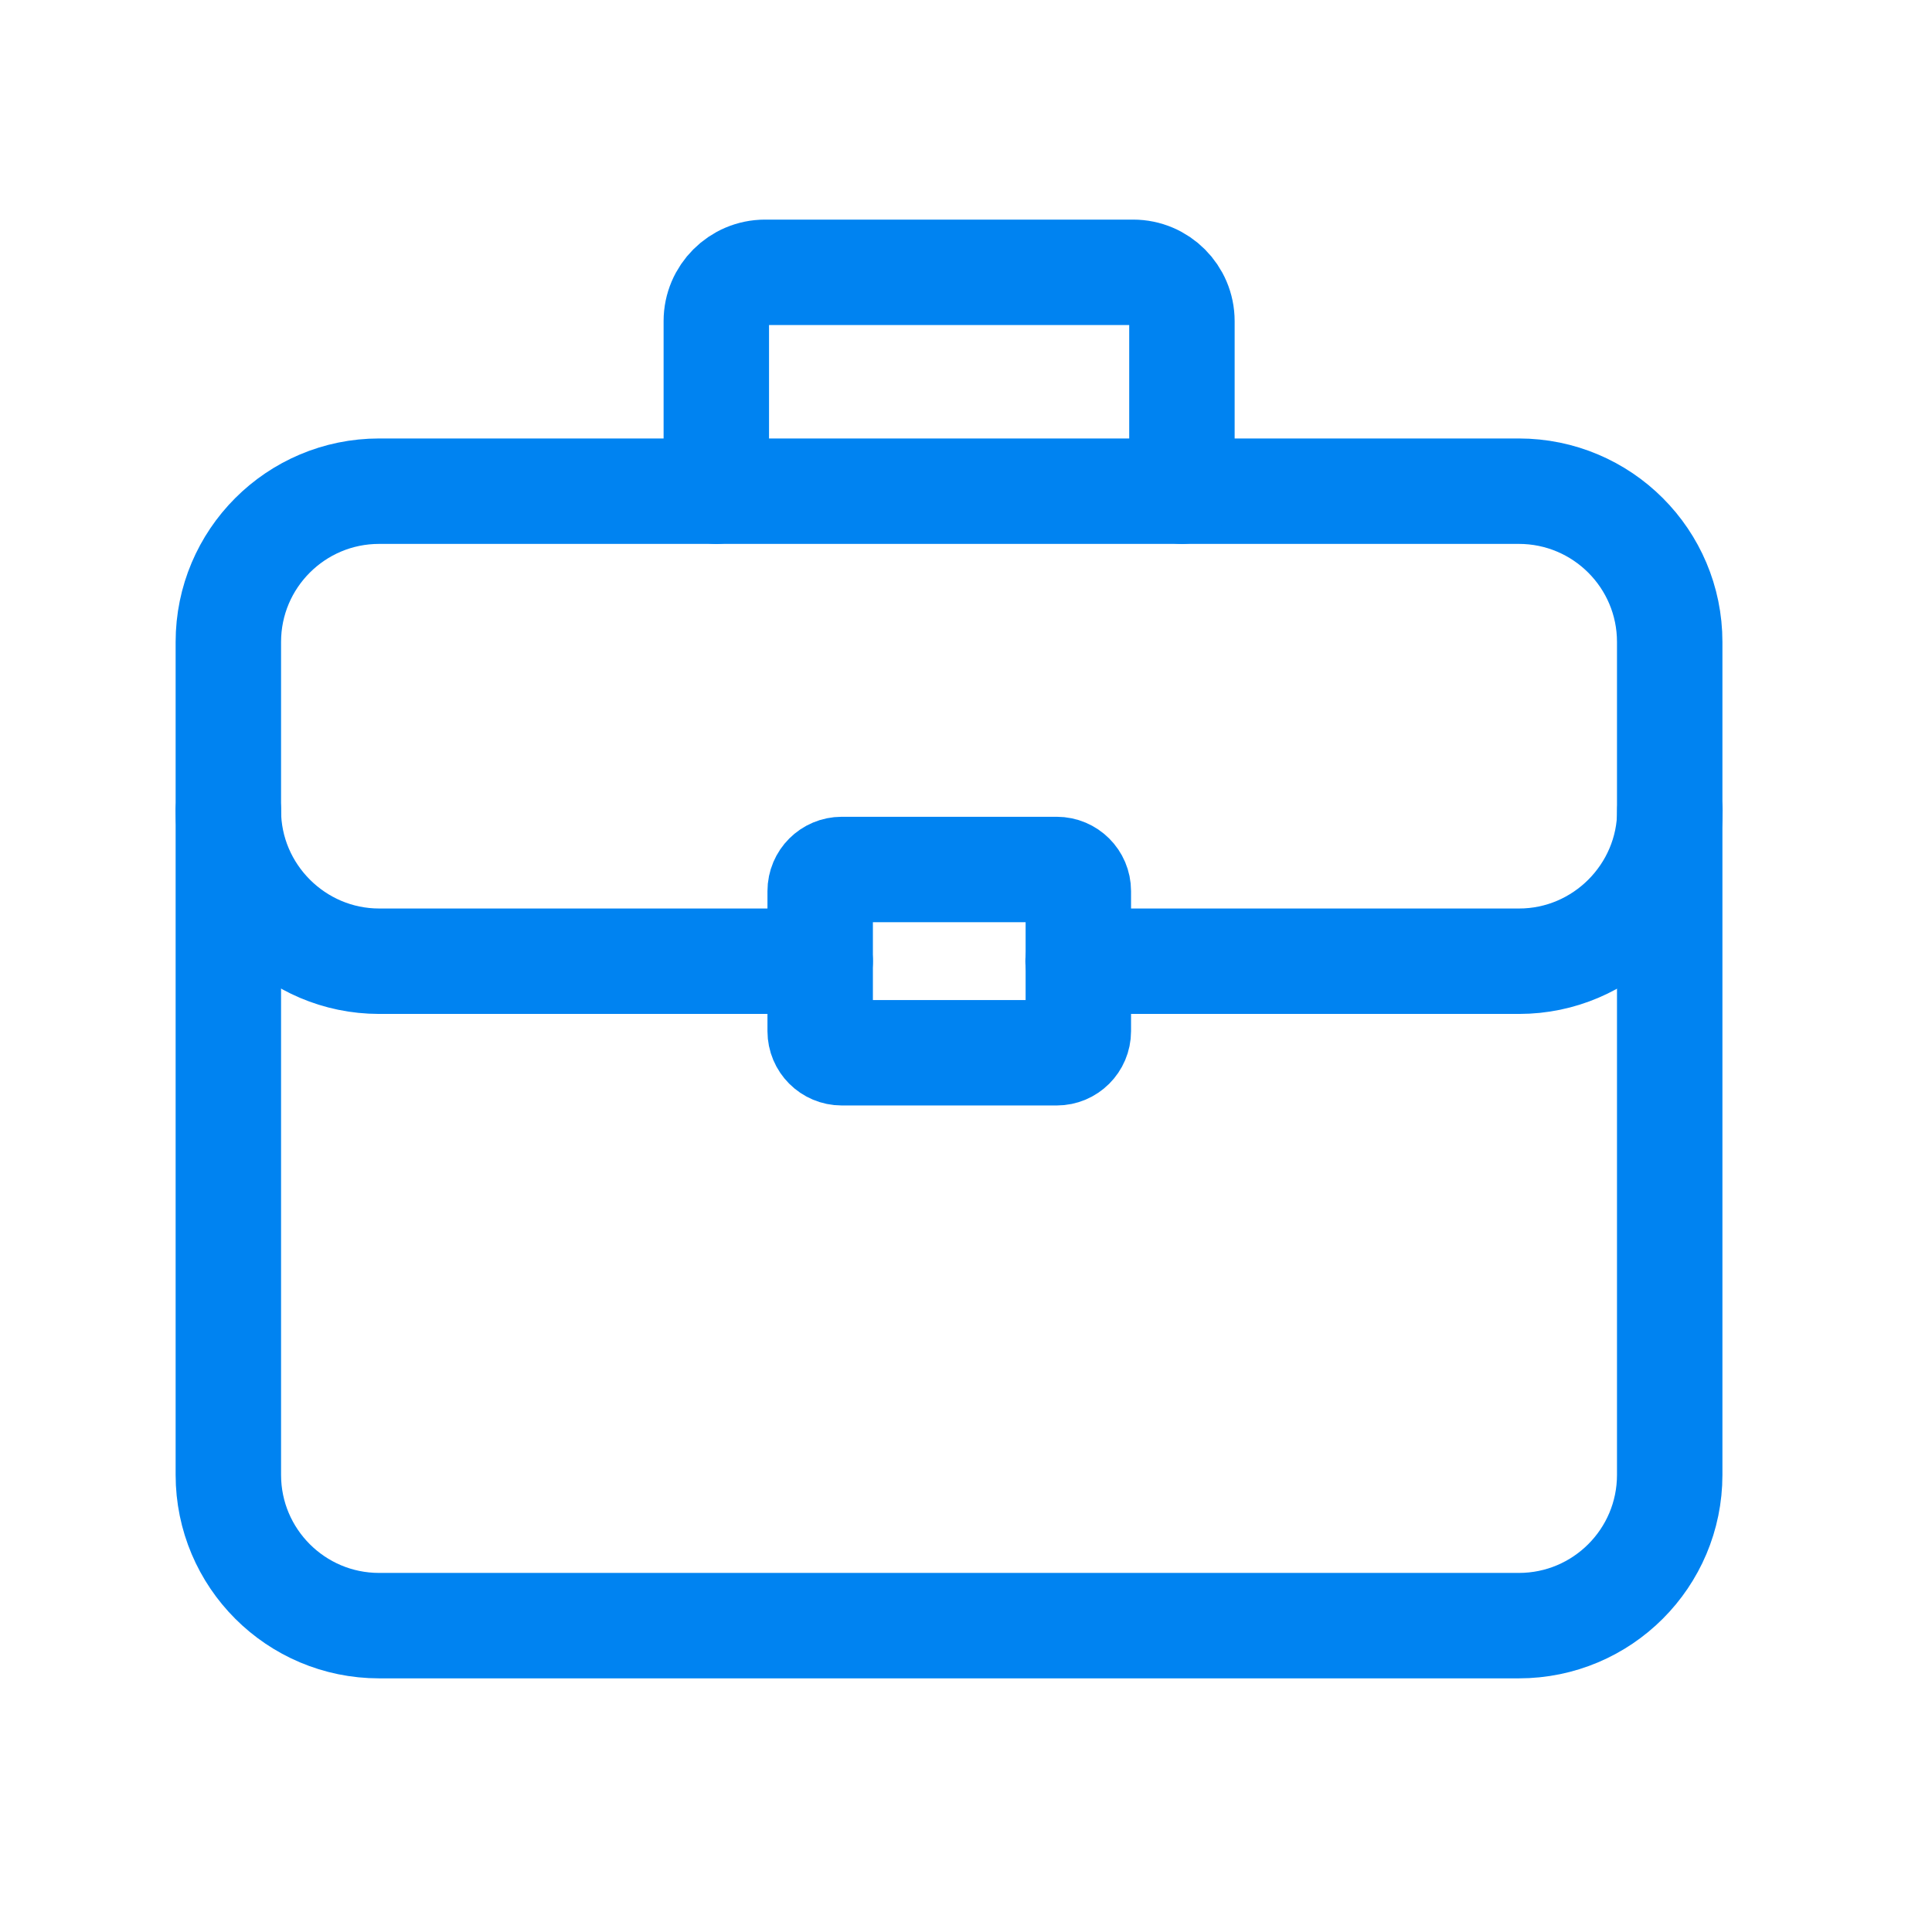 <svg width="21" height="21" viewBox="0 0 21 21" fill="none" xmlns="http://www.w3.org/2000/svg">
<path d="M16.509 5.339H4.121C3.216 5.339 2.482 6.073 2.482 6.978V16.031C2.482 16.936 3.216 17.67 4.121 17.67H16.509C17.415 17.67 18.149 16.936 18.149 16.031V6.978C18.149 6.073 17.415 5.339 16.509 5.339Z" stroke="#0083F1" stroke-width="1.146" stroke-linecap="round" stroke-linejoin="round"/>
<path d="M8.915 10.448H4.121C3.221 10.448 2.482 9.712 2.482 8.809" stroke="#0083F1" stroke-width="1.146" stroke-linecap="round" stroke-linejoin="round"/>
<path d="M18.151 8.809C18.151 9.709 17.415 10.448 16.512 10.448H11.718" stroke="#0083F1" stroke-width="1.146" stroke-linecap="round" stroke-linejoin="round"/>
<path d="M7.786 5.339V3.49C7.786 3.198 8.024 2.96 8.316 2.96H12.317C12.609 2.96 12.847 3.198 12.847 3.49V5.339" stroke="#0083F1" stroke-width="1.146" stroke-linecap="round" stroke-linejoin="round"/>
<path d="M11.486 9.451H9.15C9.02 9.451 8.915 9.556 8.915 9.686V11.208C8.915 11.338 9.02 11.443 9.15 11.443H11.486C11.615 11.443 11.721 11.338 11.721 11.208V9.686C11.721 9.556 11.615 9.451 11.486 9.451Z" stroke="#0083F1" stroke-width="1.146" stroke-linecap="round" stroke-linejoin="round"/>
</svg>
